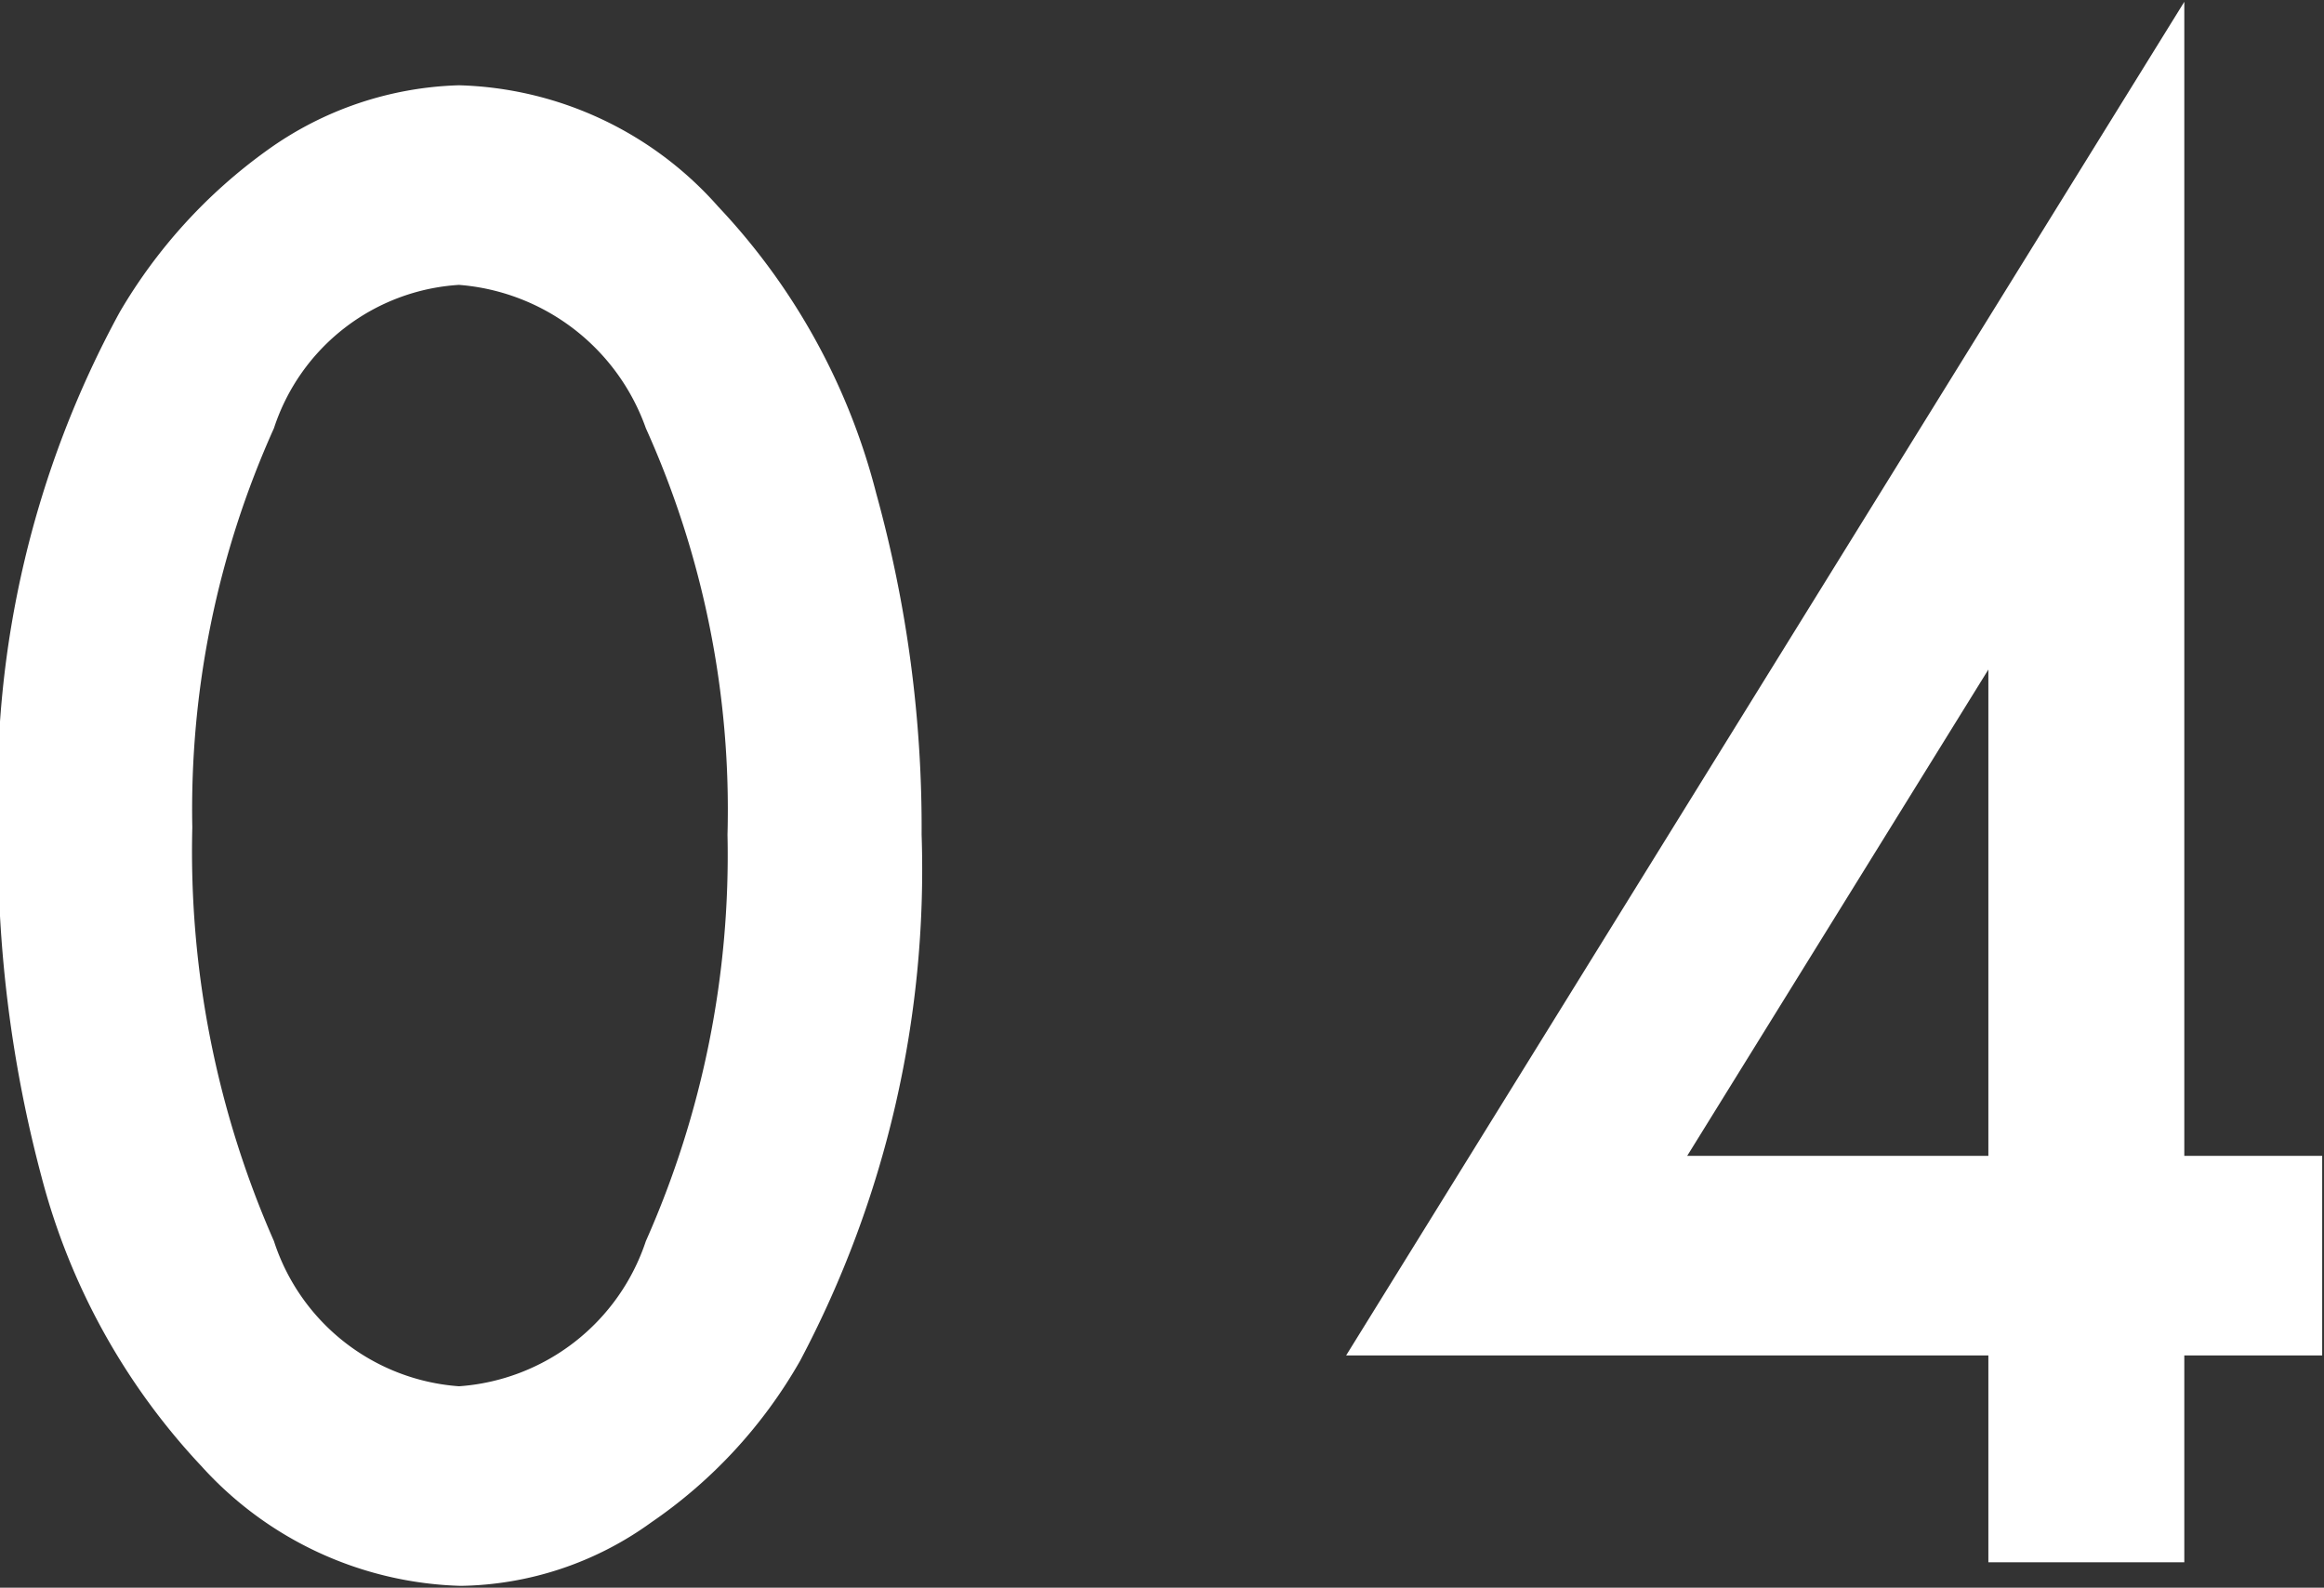 <svg xmlns="http://www.w3.org/2000/svg" width="12.81" height="8.75" viewBox="0 0 12.81 8.75">
  <rect x="0" y="0" width="12.81" height="8.75" fill="#333333" stroke="none"/>
  <defs>
    <style>
      .cls-1 {
        fill: #fff;
        fill-rule: evenodd;
      }
    </style>
  </defs>
  <path id="index--04" class="cls-1" d="M1643.91,5360.89a2.9,2.9,0,0,0-.81.89,5.513,5.513,0,0,0-.67,2.83,7.1,7.1,0,0,0,.24,1.94,3.69,3.69,0,0,0,.88,1.59,2,2,0,0,0,1.43.66,1.835,1.835,0,0,0,1.05-.35,2.692,2.692,0,0,0,.82-0.89,5.786,5.786,0,0,0,.67-2.9,6.9,6.9,0,0,0-.25-1.88,3.6,3.6,0,0,0-.87-1.58,1.977,1.977,0,0,0-1.43-.67,1.9,1.9,0,0,0-1.06.36h0Zm2.09,1.53a5.114,5.114,0,0,1,.45,2.24,5.238,5.238,0,0,1-.45,2.24,1.172,1.172,0,0,1-1.03.8,1.16,1.16,0,0,1-1.02-.8,5.33,5.33,0,0,1-.45-2.28,5.116,5.116,0,0,1,.45-2.2,1.148,1.148,0,0,1,1.02-.79,1.191,1.191,0,0,1,1.03.79h0Zm8.48-2.35-4.62,7.46h3.54v1.14h1.08v-1.14h0.76v-1.1h-0.76v-6.36Zm-2.74,6.36,1.66-2.68v2.68h-1.66Z" transform="translate(-1642.44 -5360.06)"/>
</svg>
